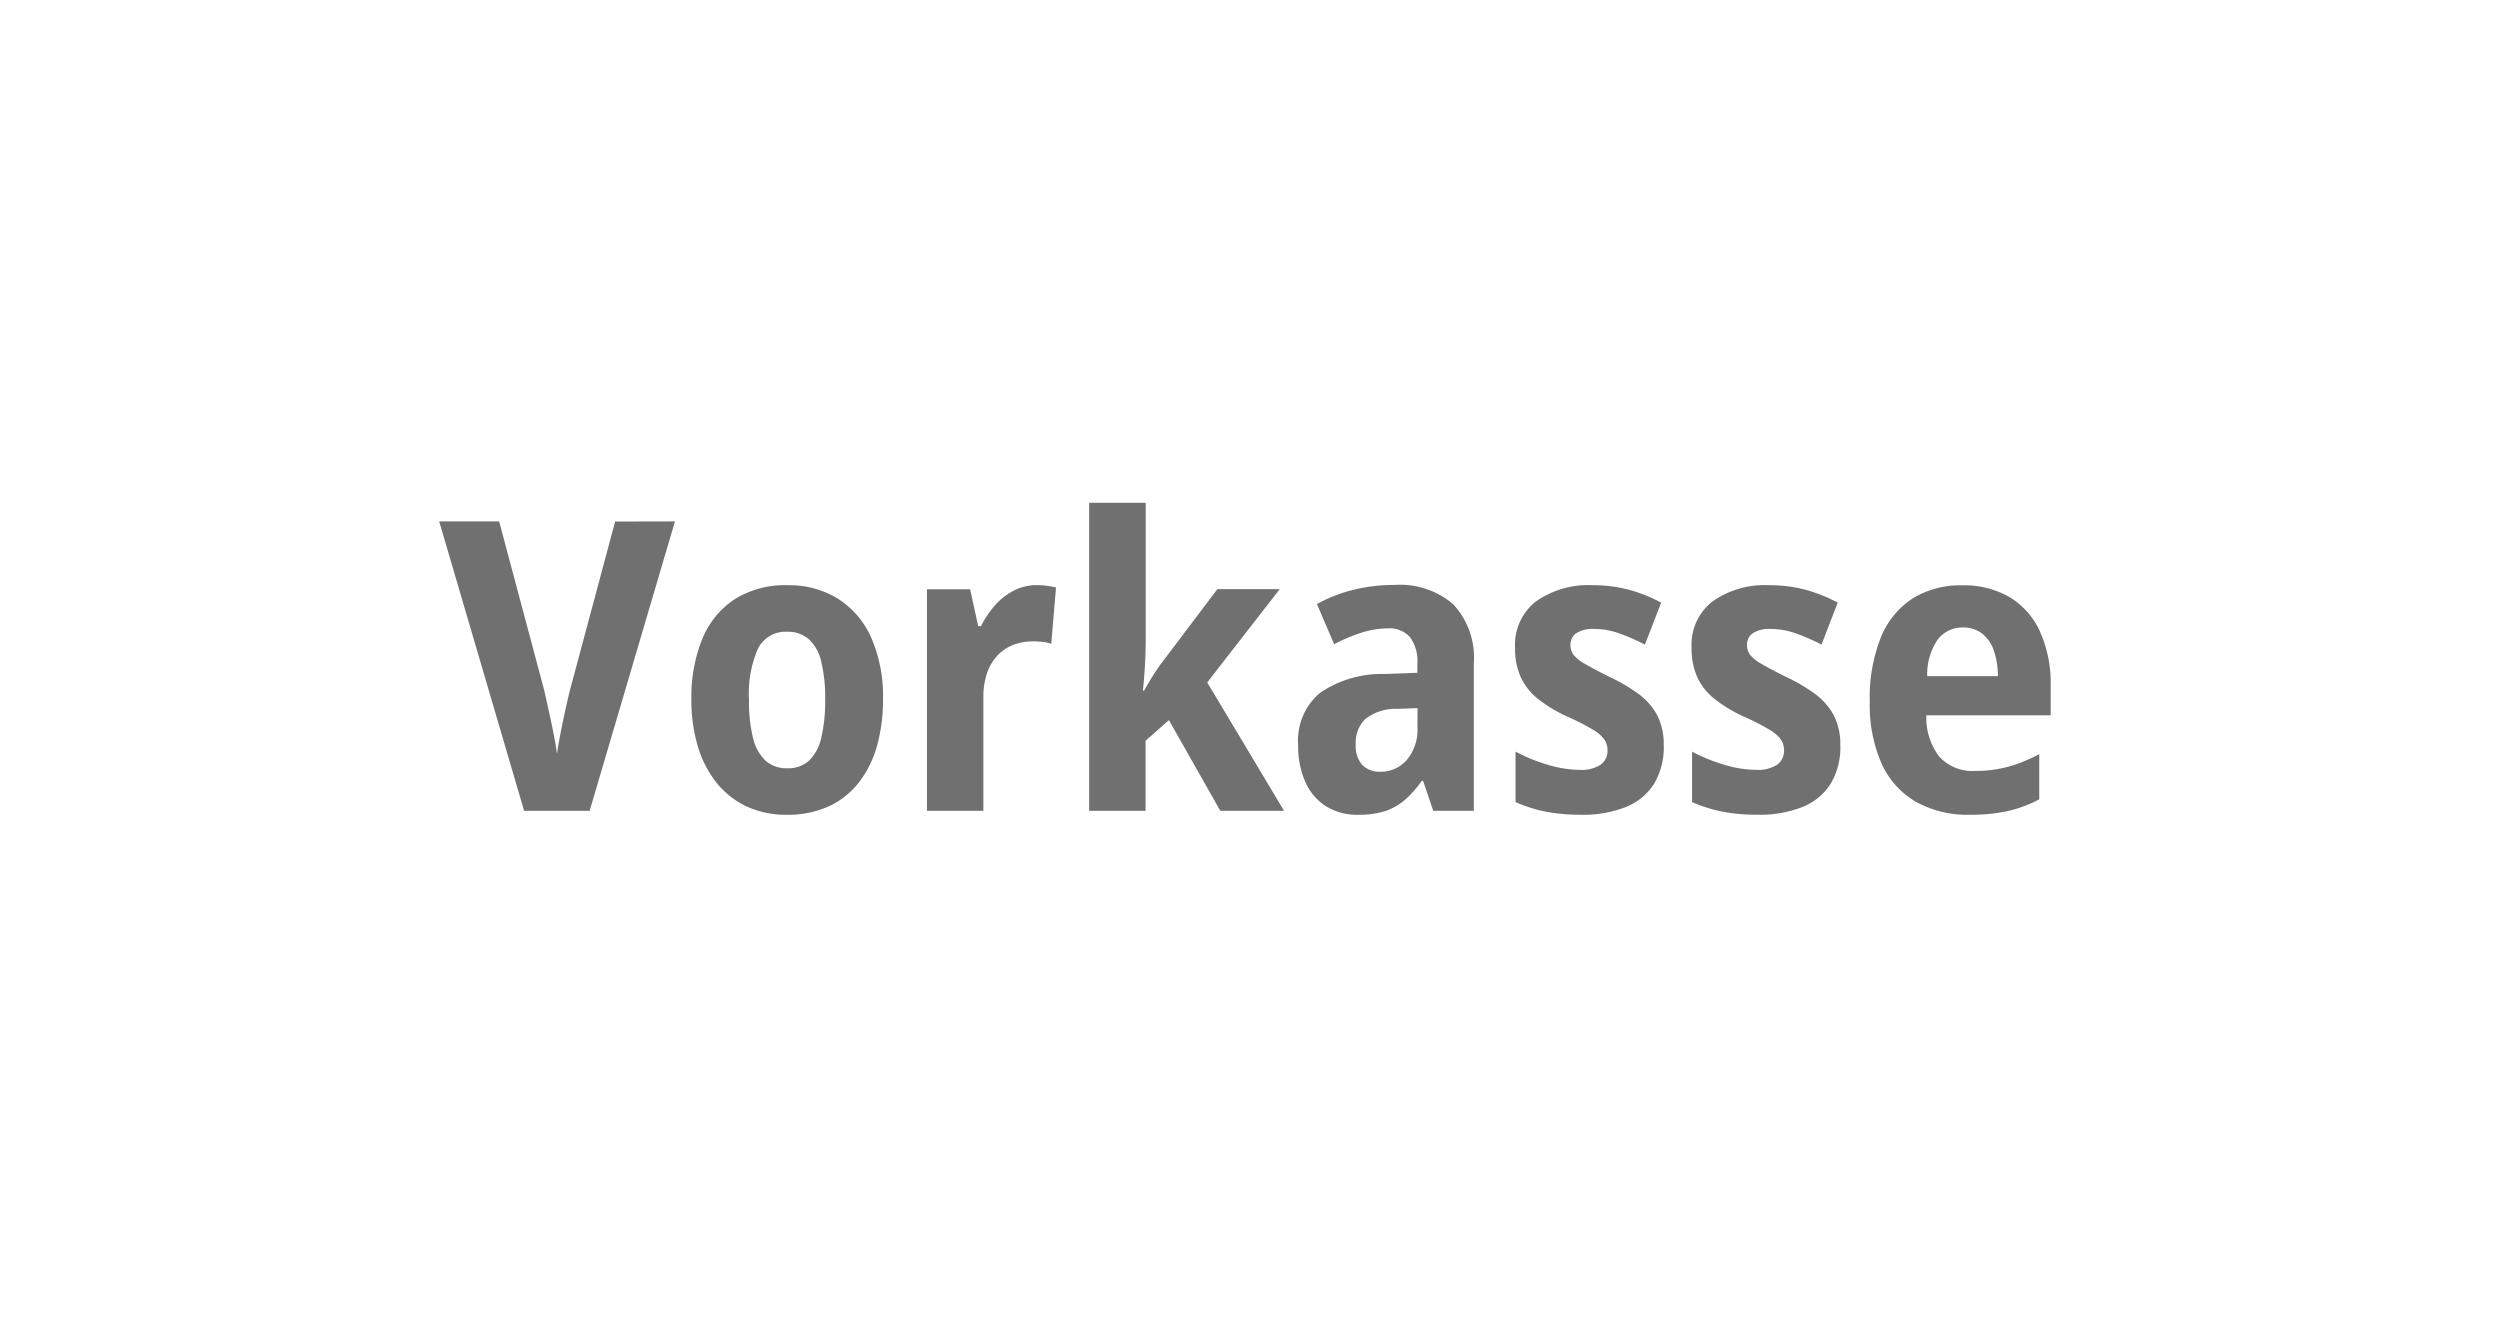 <svg xmlns="http://www.w3.org/2000/svg" width="74" height="39" viewBox="0 0 74 39"><g transform="translate(-3365 -9613.525)"><g transform="translate(3291.574 9613.428)"><rect width="74" height="39" transform="translate(73.426 0.098)" fill="none"/></g><path d="M6.979-8.566,4.453,0H2.514L0-8.566H1.775L3.1-3.6q.047.2.126.557t.155.732q.076.375.105.633.035-.258.108-.63t.152-.729q.079-.357.132-.562l1.33-4.963Zm6.158,5.273a4.979,4.979,0,0,1-.179,1.374,3.134,3.134,0,0,1-.536,1.081,2.407,2.407,0,0,1-.891.706,2.908,2.908,0,0,1-1.242.249A2.755,2.755,0,0,1,9.1-.129a2.5,2.5,0,0,1-.888-.7A3.167,3.167,0,0,1,7.655-1.91a4.743,4.743,0,0,1-.19-1.383,4.554,4.554,0,0,1,.325-1.8,2.563,2.563,0,0,1,.958-1.172,2.814,2.814,0,0,1,1.57-.413,2.747,2.747,0,0,1,1.474.393,2.61,2.61,0,0,1,.99,1.146A4.323,4.323,0,0,1,13.137-3.293ZM9.17-3.281a4.5,4.5,0,0,0,.117,1.113,1.35,1.35,0,0,0,.369.68.931.931,0,0,0,.65.229.909.909,0,0,0,.645-.229,1.36,1.36,0,0,0,.36-.683,4.68,4.68,0,0,0,.114-1.122,4.561,4.561,0,0,0-.114-1.116,1.3,1.3,0,0,0-.363-.665A.935.935,0,0,0,10.3-5.3a.908.908,0,0,0-.864.5A3.333,3.333,0,0,0,9.17-3.281Zm8.514-3.4a2.436,2.436,0,0,1,.284.018,2.305,2.305,0,0,1,.29.053l-.141,1.67A.888.888,0,0,0,17.868-5q-.149-.015-.29-.015a1.594,1.594,0,0,0-.577.1,1.3,1.3,0,0,0-.469.311,1.415,1.415,0,0,0-.313.521,2.2,2.2,0,0,0-.111.735V0h-1.67V-6.557h1.277l.24,1.09h.082a3,3,0,0,1,.4-.6A1.906,1.906,0,0,1,17-6.513,1.446,1.446,0,0,1,17.684-6.68Zm3.229-2.437V-5.1q0,.393-.021.776t-.062.765h.035q.146-.258.3-.5t.316-.445l1.553-2.057h1.846L22.734-3.8,25.008,0H23.121L21.6-2.684l-.691.609V0h-1.67V-9.117Zm7.371,2.432a2.413,2.413,0,0,1,1.74.58,2.325,2.325,0,0,1,.6,1.752V0h-1.2l-.3-.885h-.041a3.047,3.047,0,0,1-.5.563A1.727,1.727,0,0,1,28,.009a2.594,2.594,0,0,1-.8.108,1.731,1.731,0,0,1-.961-.258,1.629,1.629,0,0,1-.606-.724,2.629,2.629,0,0,1-.208-1.081,1.844,1.844,0,0,1,.65-1.547,3.245,3.245,0,0,1,1.9-.557l.979-.035v-.275a1.176,1.176,0,0,0-.22-.782A.808.808,0,0,0,28.09-5.4a2.6,2.6,0,0,0-.776.123,5.025,5.025,0,0,0-.823.346l-.51-1.189a4.364,4.364,0,0,1,1.072-.419A5.008,5.008,0,0,1,28.283-6.686Zm.674,3.645-.568.023a1.486,1.486,0,0,0-.97.293.973.973,0,0,0-.29.75.853.853,0,0,0,.193.618.714.714,0,0,0,.533.2,1.017,1.017,0,0,0,.785-.349,1.382,1.382,0,0,0,.316-.964Zm7.289,1.107a2.109,2.109,0,0,1-.281,1.125,1.747,1.747,0,0,1-.829.691A3.4,3.4,0,0,1,33.8.117a5.4,5.4,0,0,1-1.04-.091,4.292,4.292,0,0,1-.9-.284V-1.752a4.976,4.976,0,0,0,.938.384,3.345,3.345,0,0,0,.961.155,1.022,1.022,0,0,0,.624-.155.507.507,0,0,0,.2-.425.579.579,0,0,0-.082-.3,1.054,1.054,0,0,0-.337-.3,6.59,6.59,0,0,0-.782-.4,4.258,4.258,0,0,1-.853-.516,1.782,1.782,0,0,1-.513-.642,2.067,2.067,0,0,1-.17-.876A1.623,1.623,0,0,1,32.467-6.2a2.692,2.692,0,0,1,1.682-.478,4.133,4.133,0,0,1,1.034.126,4.524,4.524,0,0,1,.987.39l-.48,1.242a6.23,6.23,0,0,0-.756-.331,2.231,2.231,0,0,0-.756-.132.9.9,0,0,0-.516.123.4.4,0,0,0-.176.352.481.481,0,0,0,.088.287,1.135,1.135,0,0,0,.34.272q.252.149.738.39a5.1,5.1,0,0,1,.838.492,1.928,1.928,0,0,1,.557.627A1.871,1.871,0,0,1,36.246-1.934Zm5.227,0a2.109,2.109,0,0,1-.281,1.125,1.747,1.747,0,0,1-.829.691,3.4,3.4,0,0,1-1.339.234,5.4,5.4,0,0,1-1.04-.091,4.292,4.292,0,0,1-.9-.284V-1.752a4.976,4.976,0,0,0,.938.384,3.345,3.345,0,0,0,.961.155,1.022,1.022,0,0,0,.624-.155.507.507,0,0,0,.2-.425.579.579,0,0,0-.082-.3,1.054,1.054,0,0,0-.337-.3,6.59,6.59,0,0,0-.782-.4,4.258,4.258,0,0,1-.853-.516,1.782,1.782,0,0,1-.513-.642,2.067,2.067,0,0,1-.17-.876A1.623,1.623,0,0,1,37.693-6.2a2.692,2.692,0,0,1,1.682-.478,4.133,4.133,0,0,1,1.034.126,4.524,4.524,0,0,1,.987.39l-.48,1.242a6.23,6.23,0,0,0-.756-.331,2.231,2.231,0,0,0-.756-.132.9.9,0,0,0-.516.123.4.4,0,0,0-.176.352.481.481,0,0,0,.088.287,1.135,1.135,0,0,0,.34.272q.252.149.738.39a5.1,5.1,0,0,1,.838.492,1.928,1.928,0,0,1,.557.627A1.871,1.871,0,0,1,41.473-1.934Zm3.609-4.74a2.663,2.663,0,0,1,1.409.354,2.294,2.294,0,0,1,.894,1.02A3.749,3.749,0,0,1,47.7-3.7v.873H44.021A1.879,1.879,0,0,0,44.405-1.6a1.329,1.329,0,0,0,1.058.419,3.7,3.7,0,0,0,.967-.12,4.51,4.51,0,0,0,.932-.378V-.34a3.725,3.725,0,0,1-.926.346,5.076,5.076,0,0,1-1.125.111A3.132,3.132,0,0,1,43.705-.27,2.493,2.493,0,0,1,42.694-1.4a4.313,4.313,0,0,1-.349-1.831,4.815,4.815,0,0,1,.328-1.9,2.478,2.478,0,0,1,.94-1.154A2.677,2.677,0,0,1,45.082-6.674Zm.023,1.248a.922.922,0,0,0-.738.34,1.826,1.826,0,0,0-.322,1.1h2.092a2.359,2.359,0,0,0-.12-.756,1.071,1.071,0,0,0-.343-.5A.894.894,0,0,0,45.105-5.426Z" transform="translate(3378 9637.525)" fill="#707070"/></g></svg>